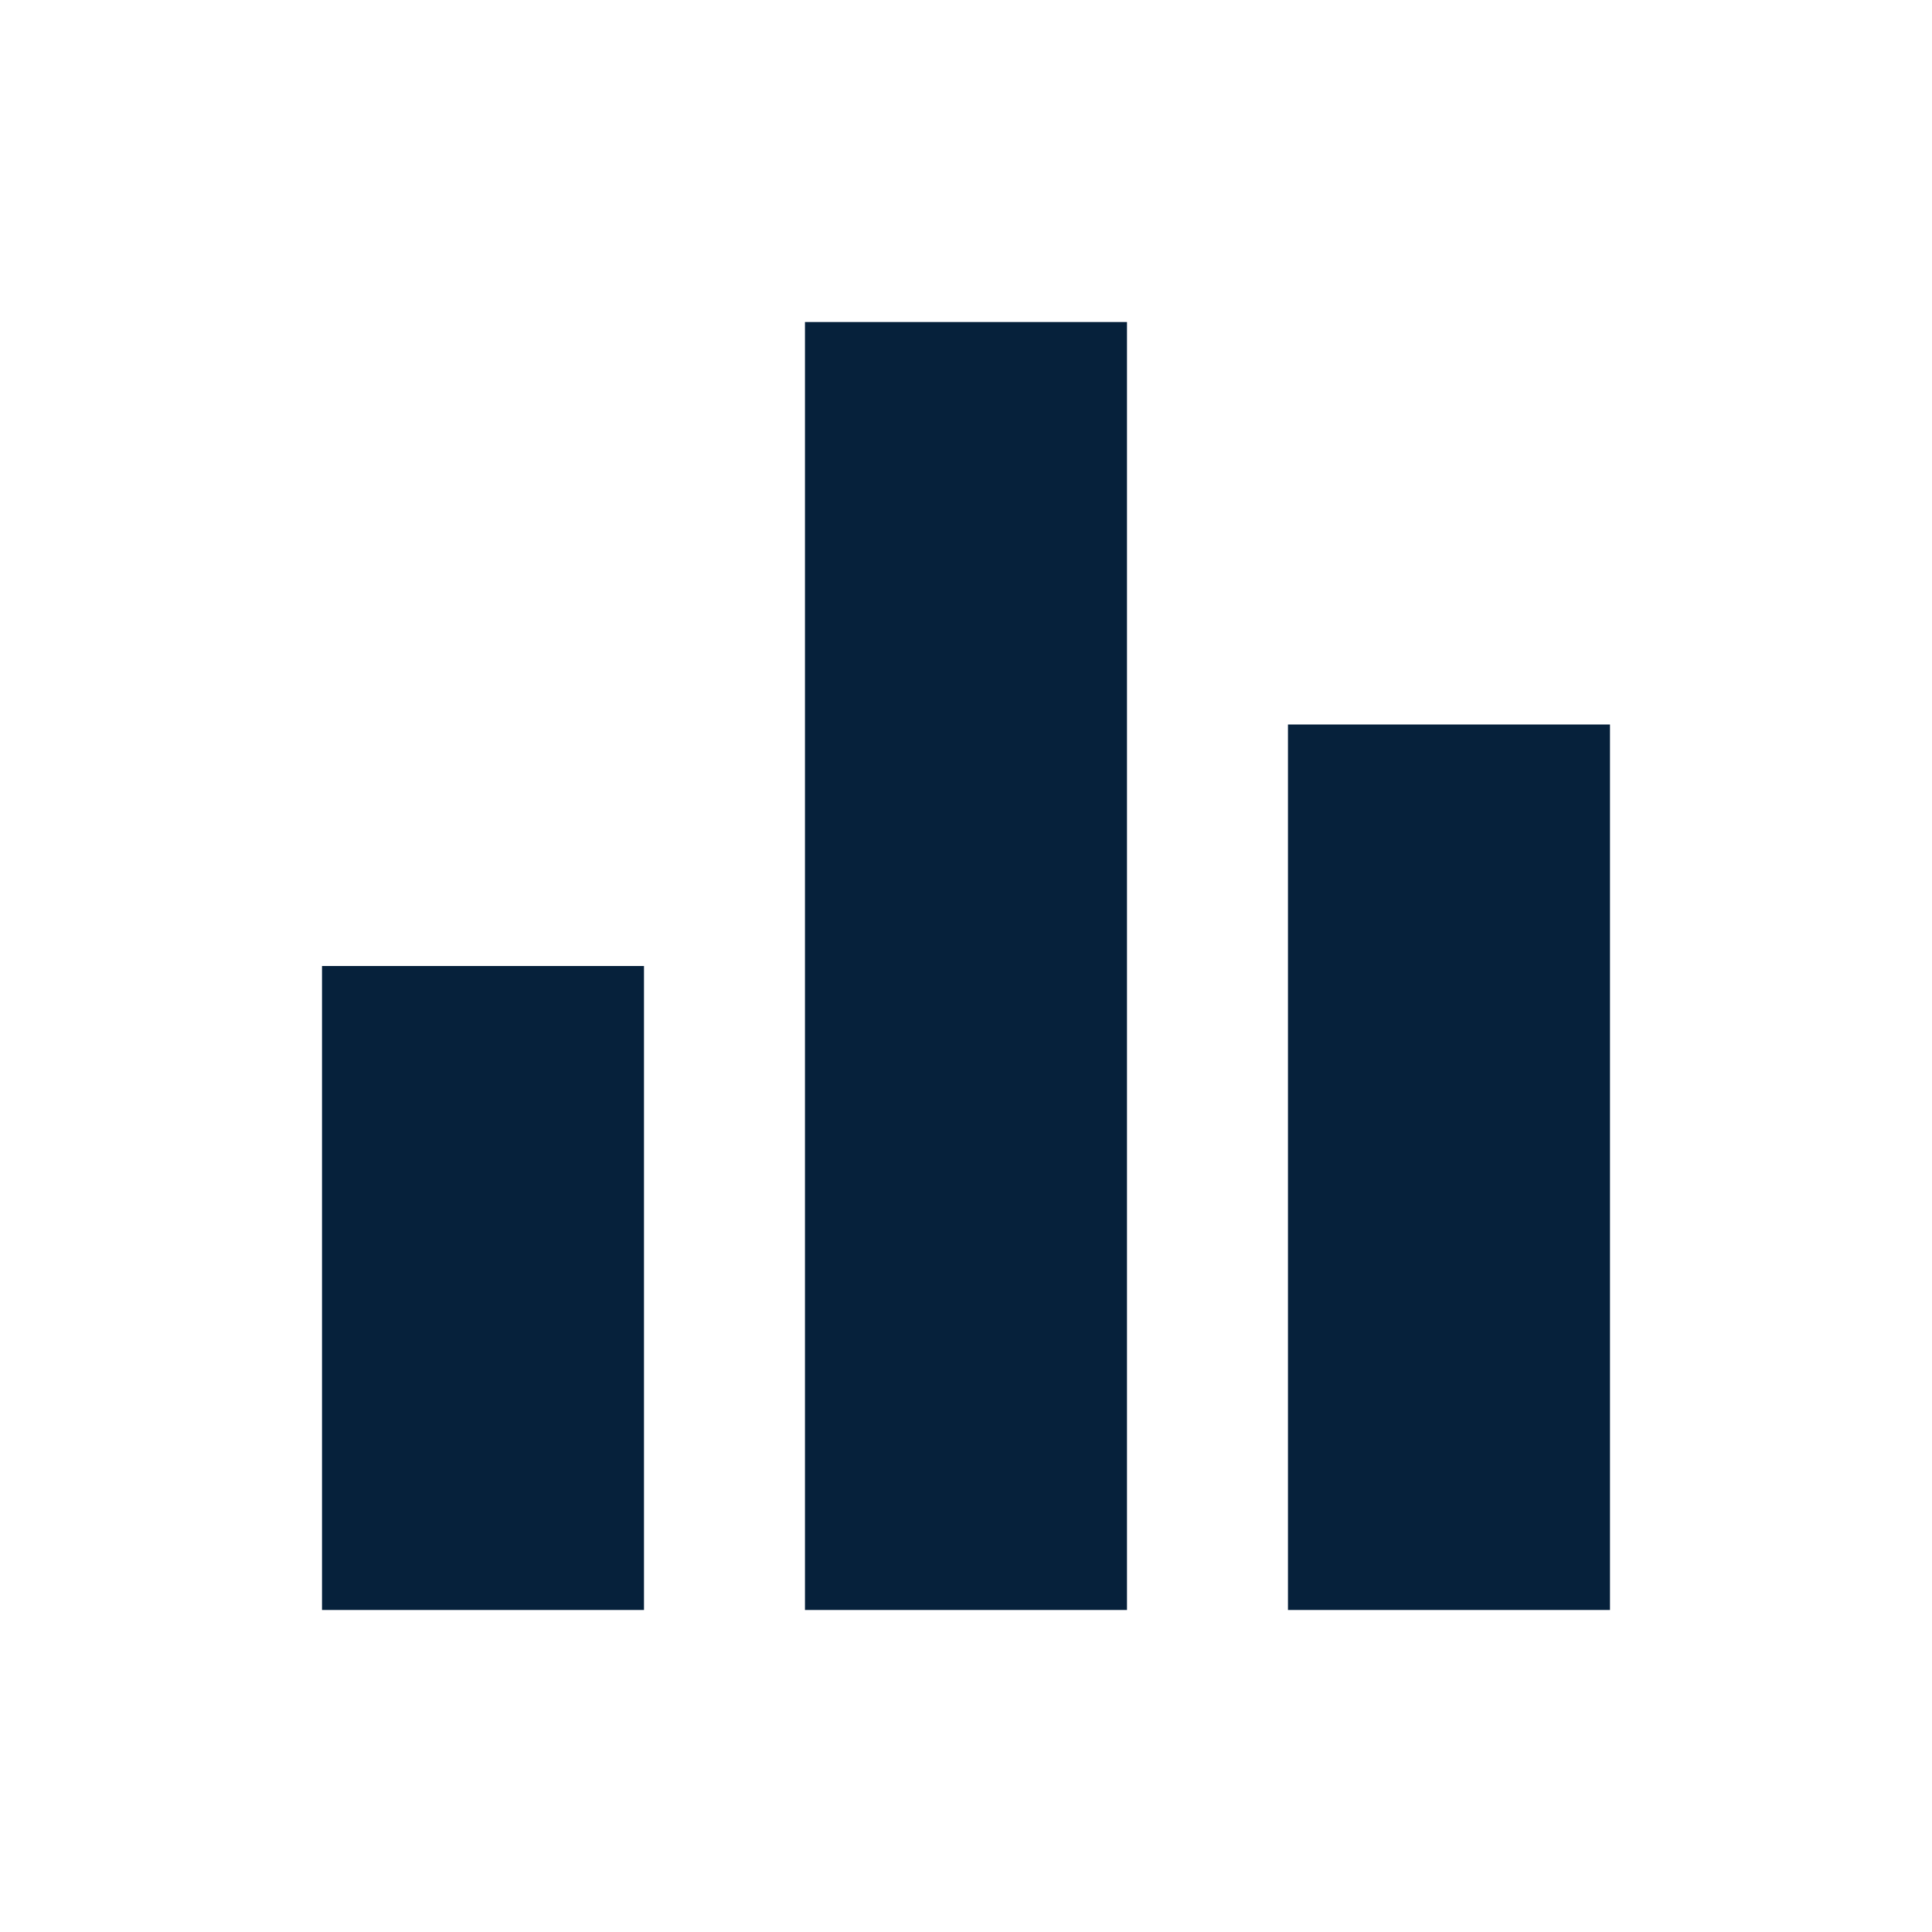<svg width="40" height="40" viewBox="0 0 40 40" fill="none" xmlns="http://www.w3.org/2000/svg">
<path fill-rule="evenodd" clip-rule="evenodd" d="M16.666 33.333H23.333V6.667H16.666V33.333ZM6.667 33.333H13.333V20H6.667V33.333ZM26.666 33.333V15H33.333V33.333H26.666Z" fill="#06213B"/>
</svg>
